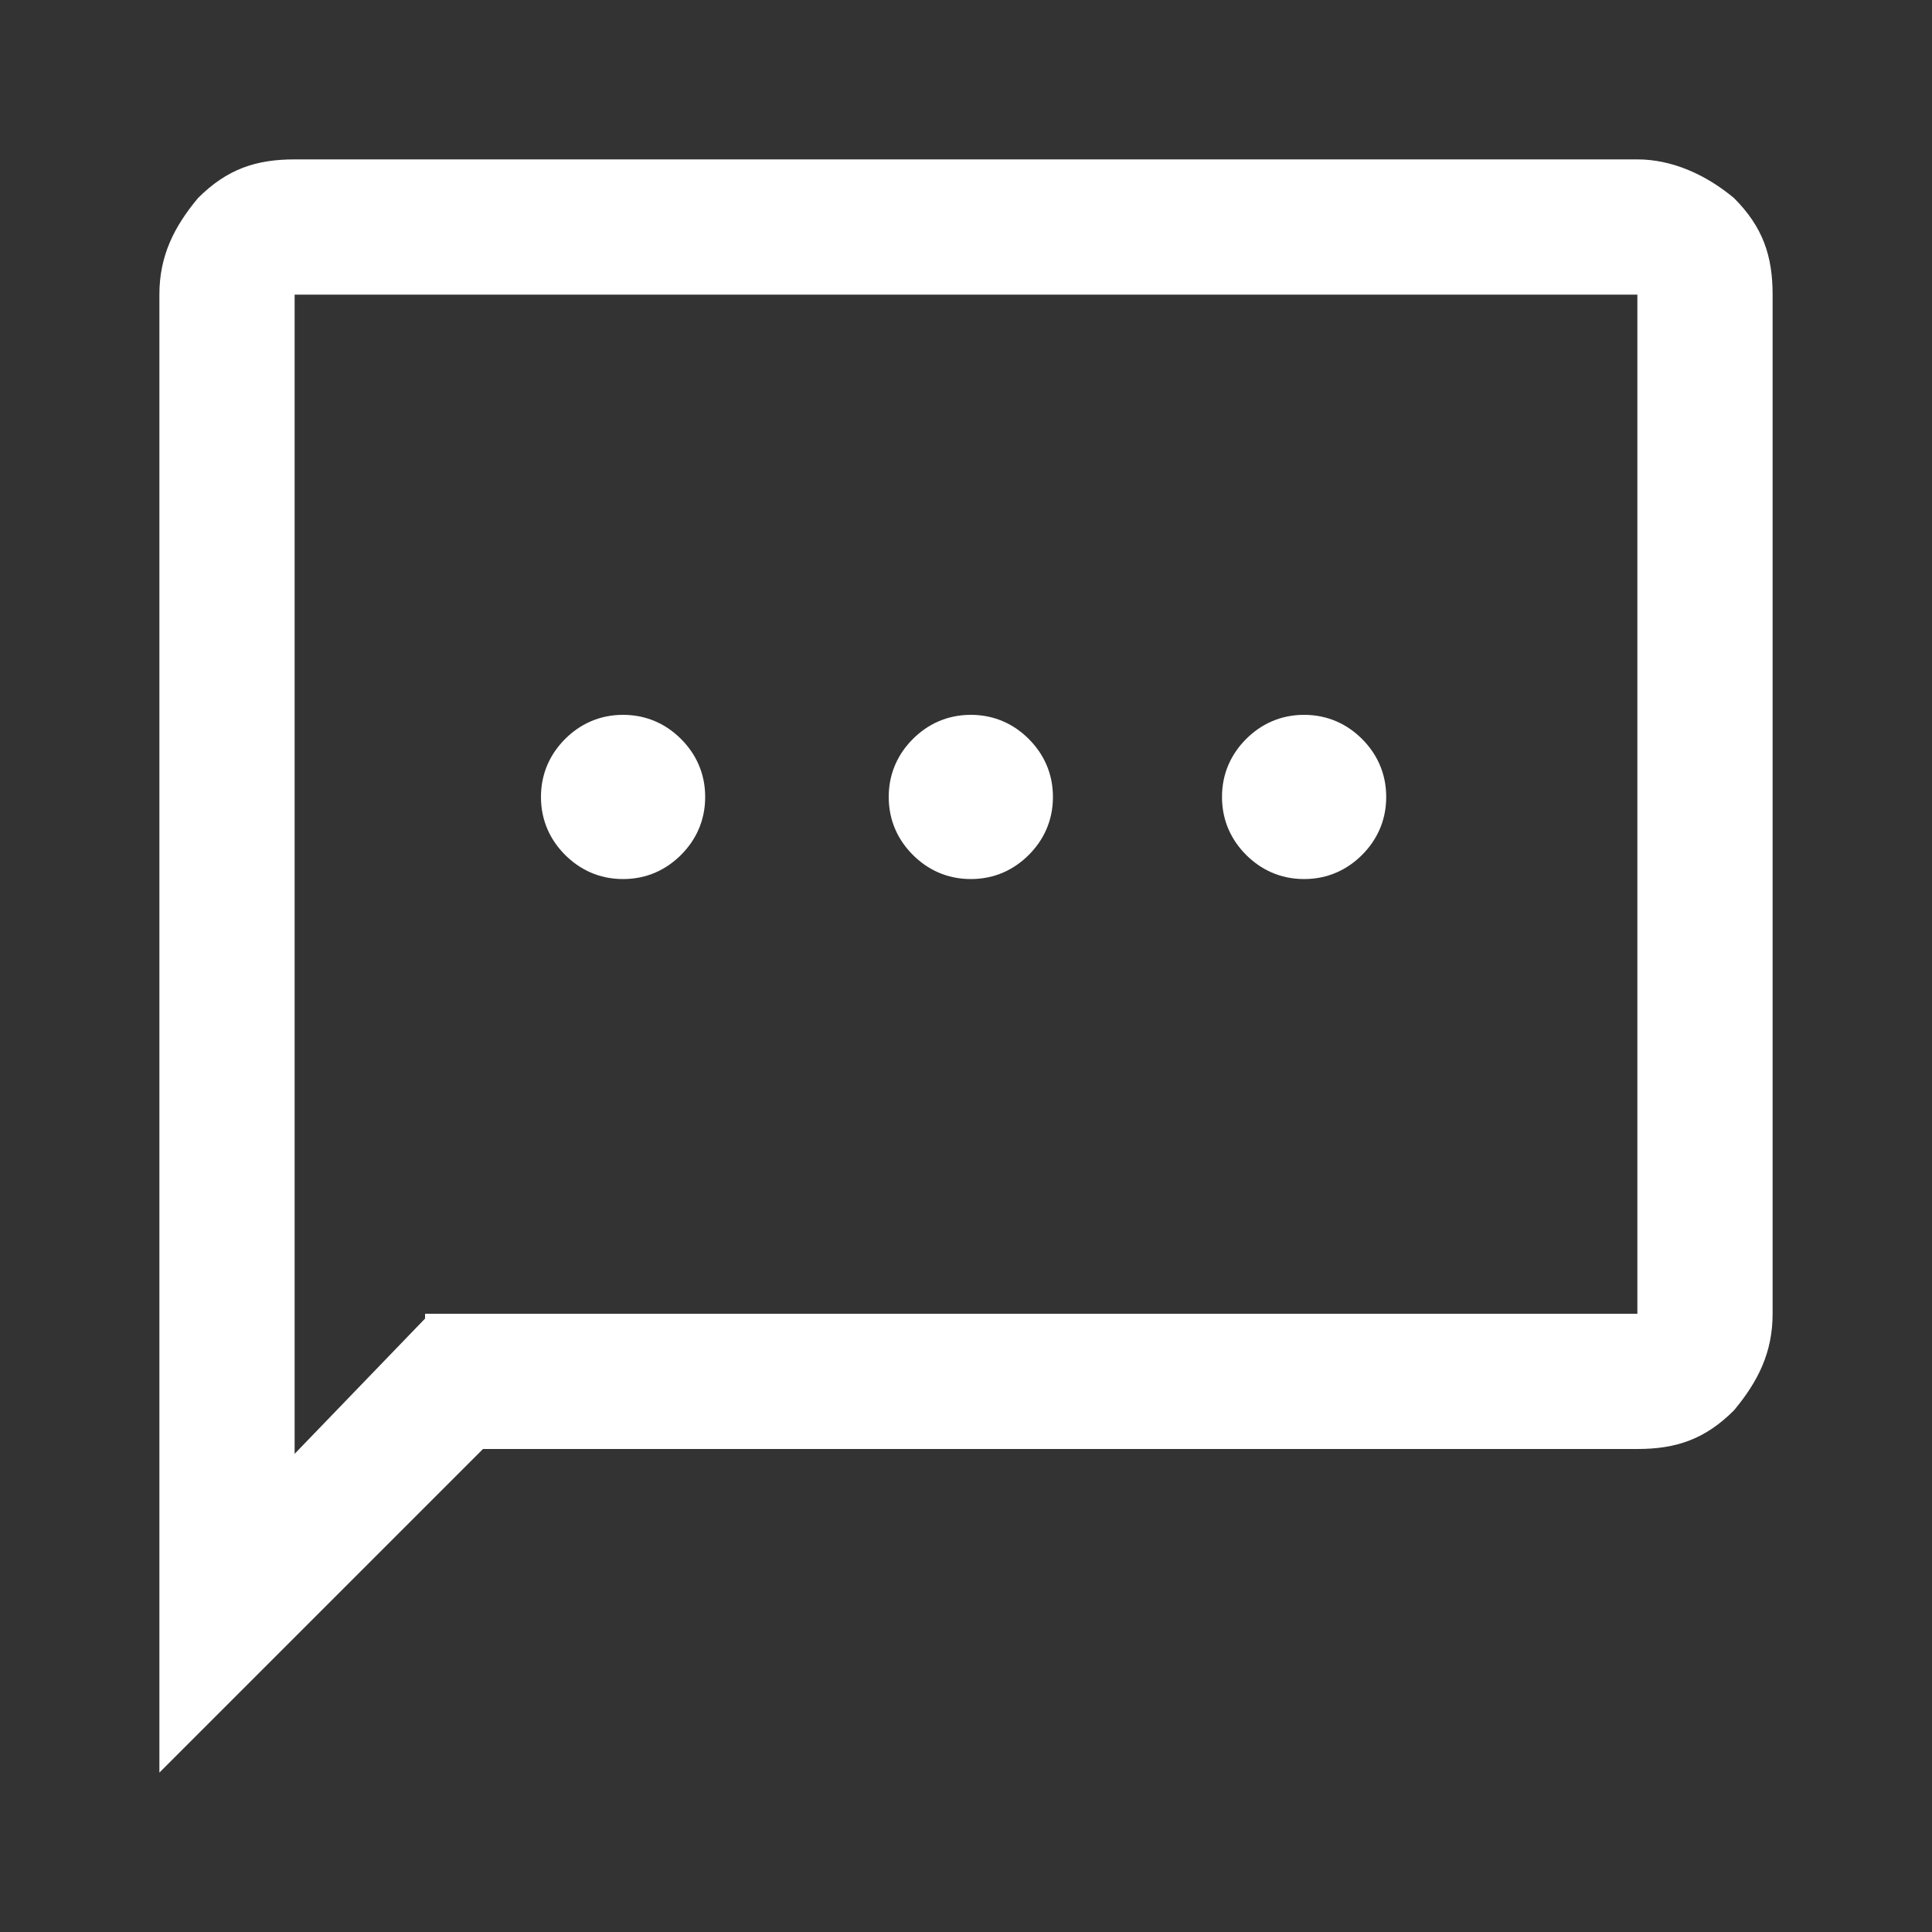 <?xml version="1.0" encoding="UTF-8"?>
<svg id="Layer_1" xmlns="http://www.w3.org/2000/svg" version="1.1" viewBox="0 0 40 40" width="40" height="40">
  <rect x="0" y="0" width="40" height="40" fill="#333333" stroke="none"/>
  <defs>
    <style>
      .st0 {
        fill: #fff;
      }
    </style>
  </defs>
  <path class="st0" d="M12.9,18.2c.5,0,.9-.2,1.2-.5.3-.3.5-.7.5-1.2s-.2-.9-.5-1.2c-.3-.3-.7-.5-1.2-.5s-.9.2-1.2.5c-.3.3-.5.7-.5,1.2s.2.9.5,1.2c.3.3.7.5,1.2.5ZM20.1,18.2c.5,0,.9-.2,1.2-.5.3-.3.5-.7.5-1.2s-.2-.9-.5-1.2c-.3-.3-.7-.5-1.2-.5s-.9.2-1.2.5-.5.7-.5,1.2.2.9.5,1.2.7.5,1.2.5ZM27,18.2c.5,0,.9-.2,1.2-.5.3-.3.5-.7.5-1.2s-.2-.9-.5-1.2c-.3-.3-.7-.5-1.2-.5s-.9.2-1.2.5c-.3.3-.5.7-.5,1.2s.2.9.5,1.2c.3.3.7.5,1.2.5ZM3.3,36.7V6.1c0-.8.3-1.4.8-2,.6-.6,1.2-.8,2-.8h27.8c.7,0,1.4.3,2,.8.6.6.8,1.2.8,2v21.1c0,.8-.3,1.4-.8,2-.6.6-1.2.8-2,.8H10l-6.7,6.7ZM8.8,27.2h25.1V6.1H6.1v24s2.7-2.8,2.7-2.8ZM6.1,27.2V6.1s0,21.1,0,21.1Z"/>
</svg>